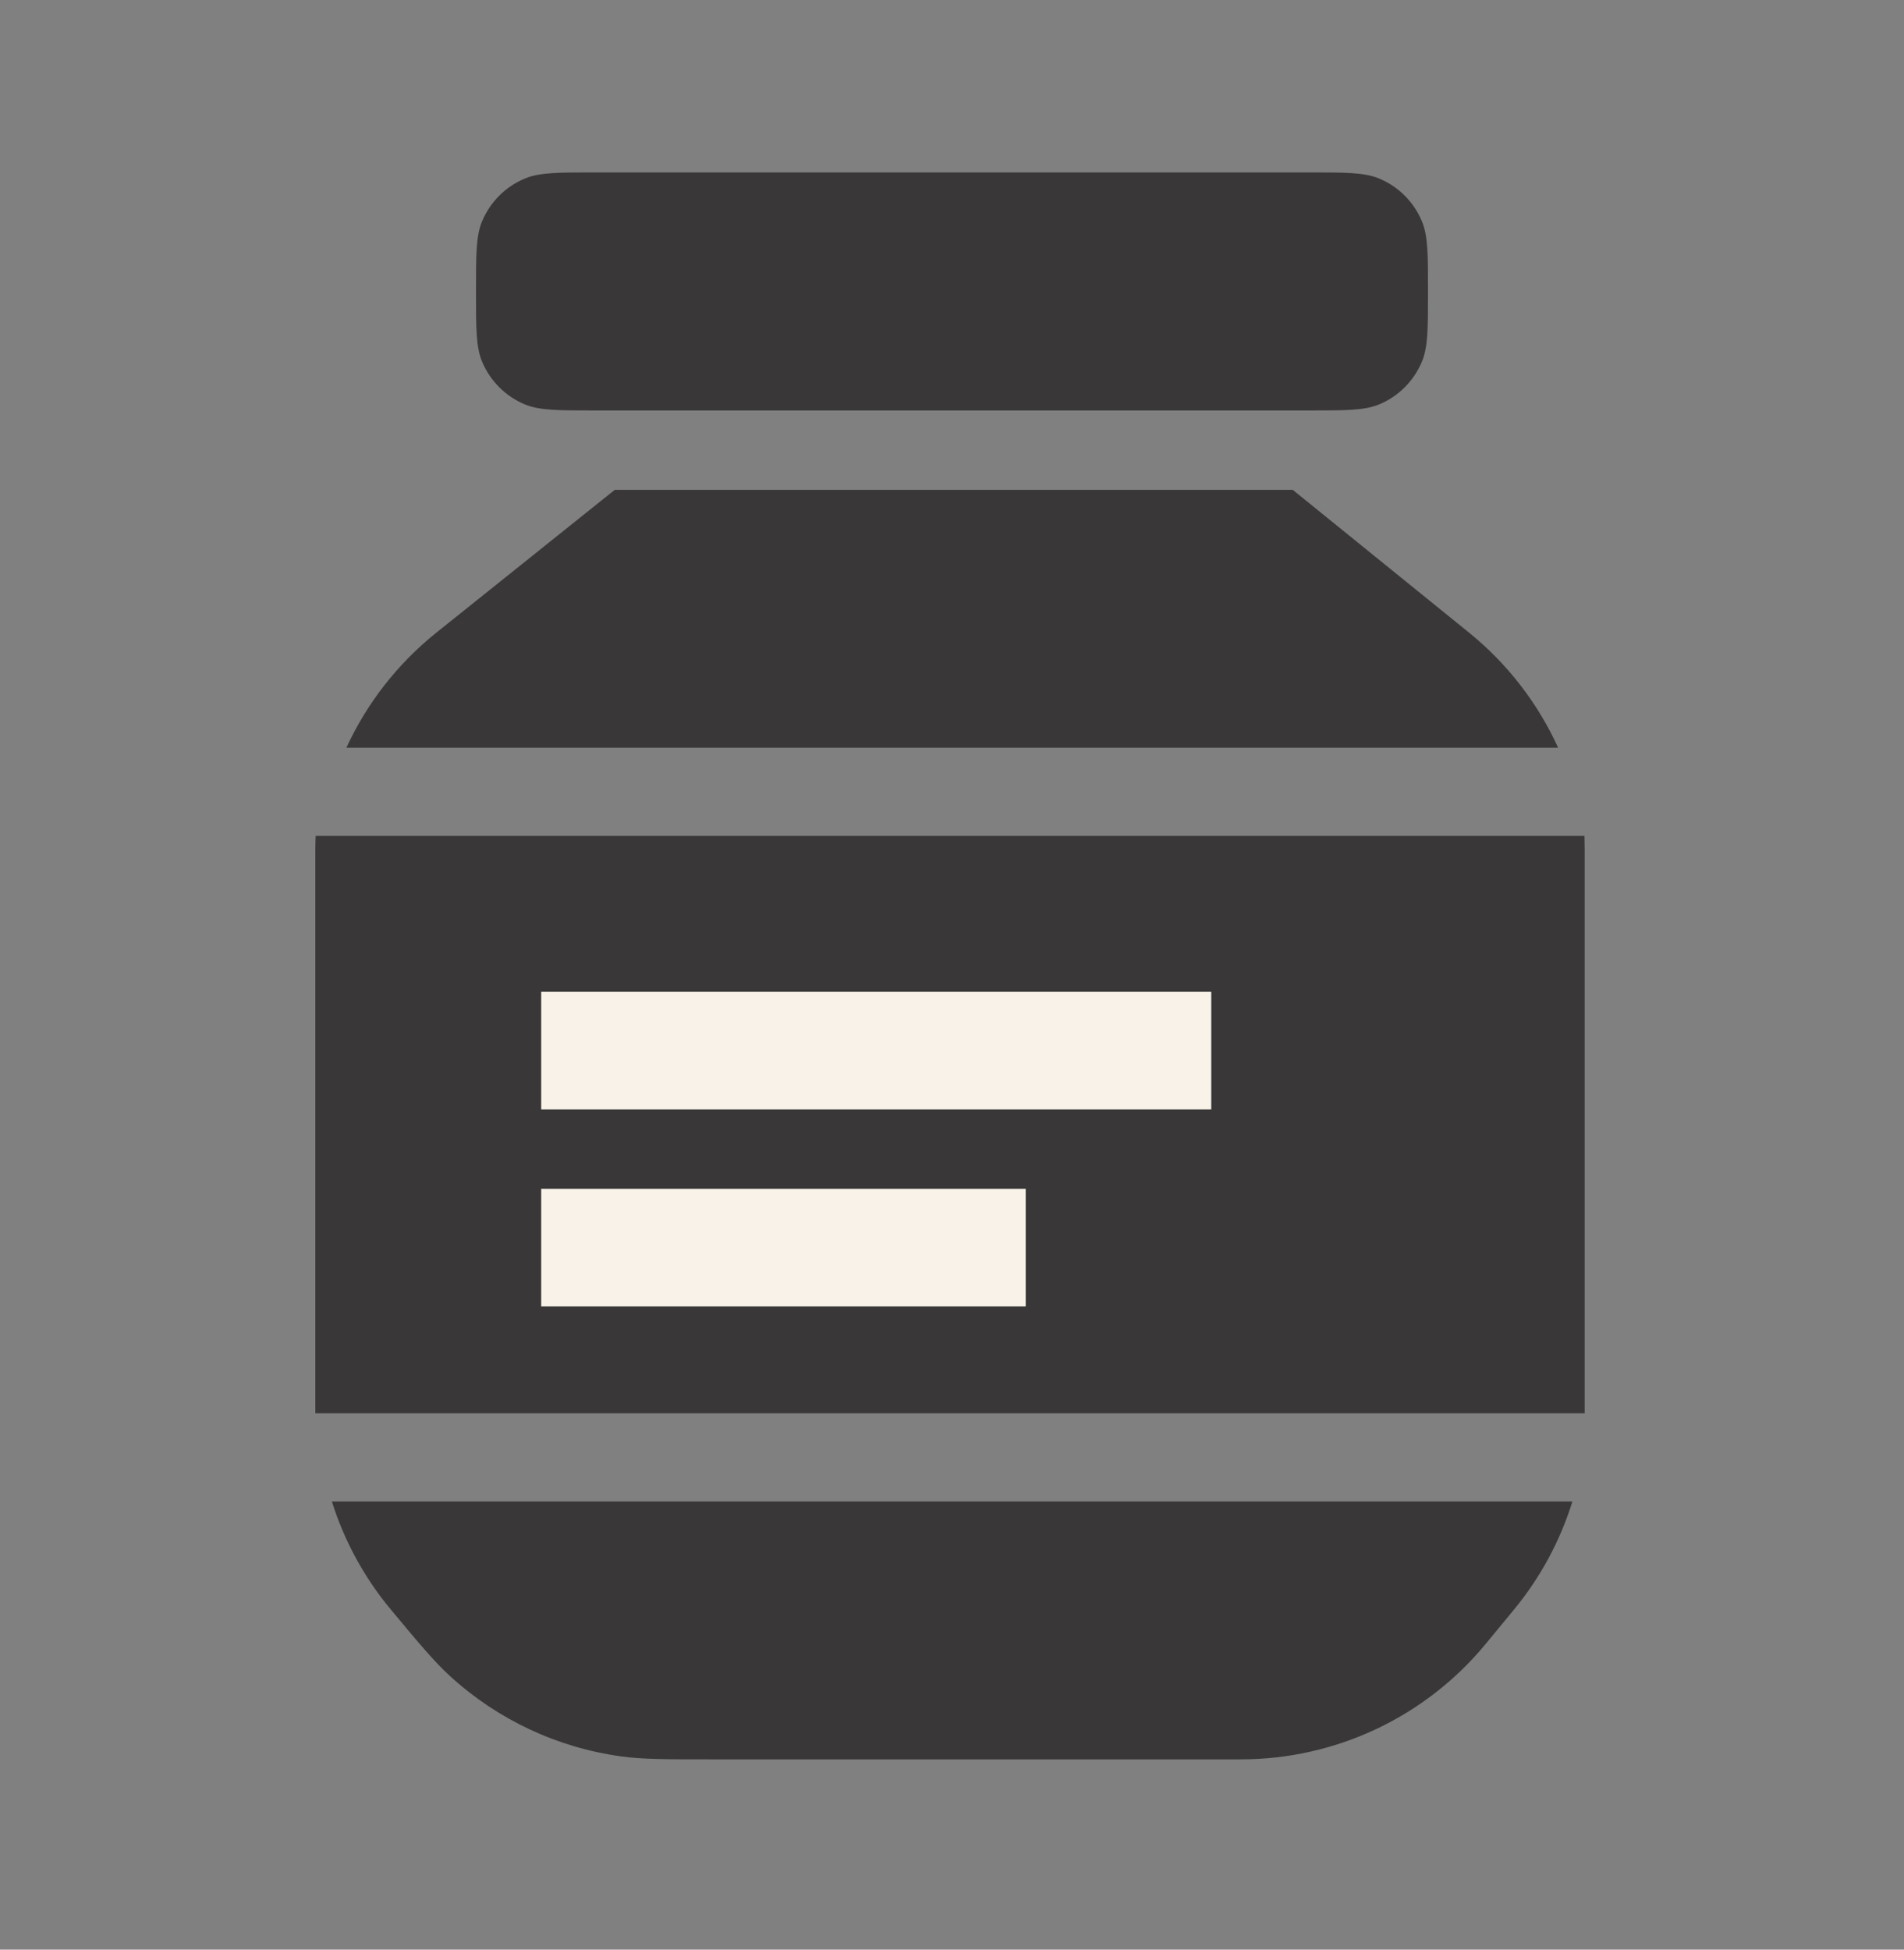 <svg xmlns="http://www.w3.org/2000/svg" fill="none" viewBox="0 0 42 43" height="43" width="42">
<rect x="0" y="0" width="42" height="43" fill="#808080" stroke="none"/>
<path fill="#393737" d="M10.633 4.884C10.5 5.205 10.5 5.613 10.5 6.428C10.5 7.244 10.5 7.652 10.633 7.973C10.811 8.402 11.152 8.743 11.58 8.92C11.902 9.053 12.31 9.053 13.125 9.053H15.75H26.25H28.875C29.69 9.053 30.098 9.053 30.42 8.92C30.849 8.743 31.189 8.402 31.367 7.973C31.5 7.652 31.5 7.244 31.5 6.428C31.5 5.613 31.5 5.205 31.367 4.884C31.189 4.455 30.849 4.114 30.42 3.937C30.098 3.803 29.69 3.803 28.875 3.803H13.125C12.31 3.803 11.902 3.803 11.58 3.937C11.152 4.114 10.811 4.455 10.633 4.884Z"></path>
<path fill="#393737" d="M13.562 10.803L9.627 13.952C8.766 14.641 8.091 15.514 7.641 16.491H34.37C33.926 15.516 33.258 14.643 32.404 13.952L28.515 10.803H13.562Z"></path>
<path fill="#393737" d="M34.956 18.746C34.956 18.642 34.954 18.539 34.951 18.436H6.963C6.958 18.548 6.956 18.661 6.956 18.774V31.171H34.956V18.746Z" clip-rule="evenodd" fill-rule="evenodd"></path>
<path fill="#393737" d="M8.622 35.5C8.033 34.793 7.593 33.982 7.321 33.116H34.685C34.418 33.977 33.985 34.785 33.403 35.492L32.776 36.253C31.447 37.868 29.465 38.803 27.373 38.803H15.675C14.675 38.803 14.175 38.803 13.702 38.738C12.296 38.545 10.983 37.93 9.935 36.974C9.582 36.652 9.262 36.268 8.622 35.5Z"></path>
<rect fill="#F8F2E8" height="2.594" width="14.781" y="21.875" x="11.938"></rect>
<rect fill="#F8F2E8" height="2.594" width="10.688" y="26.219" x="11.938"></rect>
</svg>
